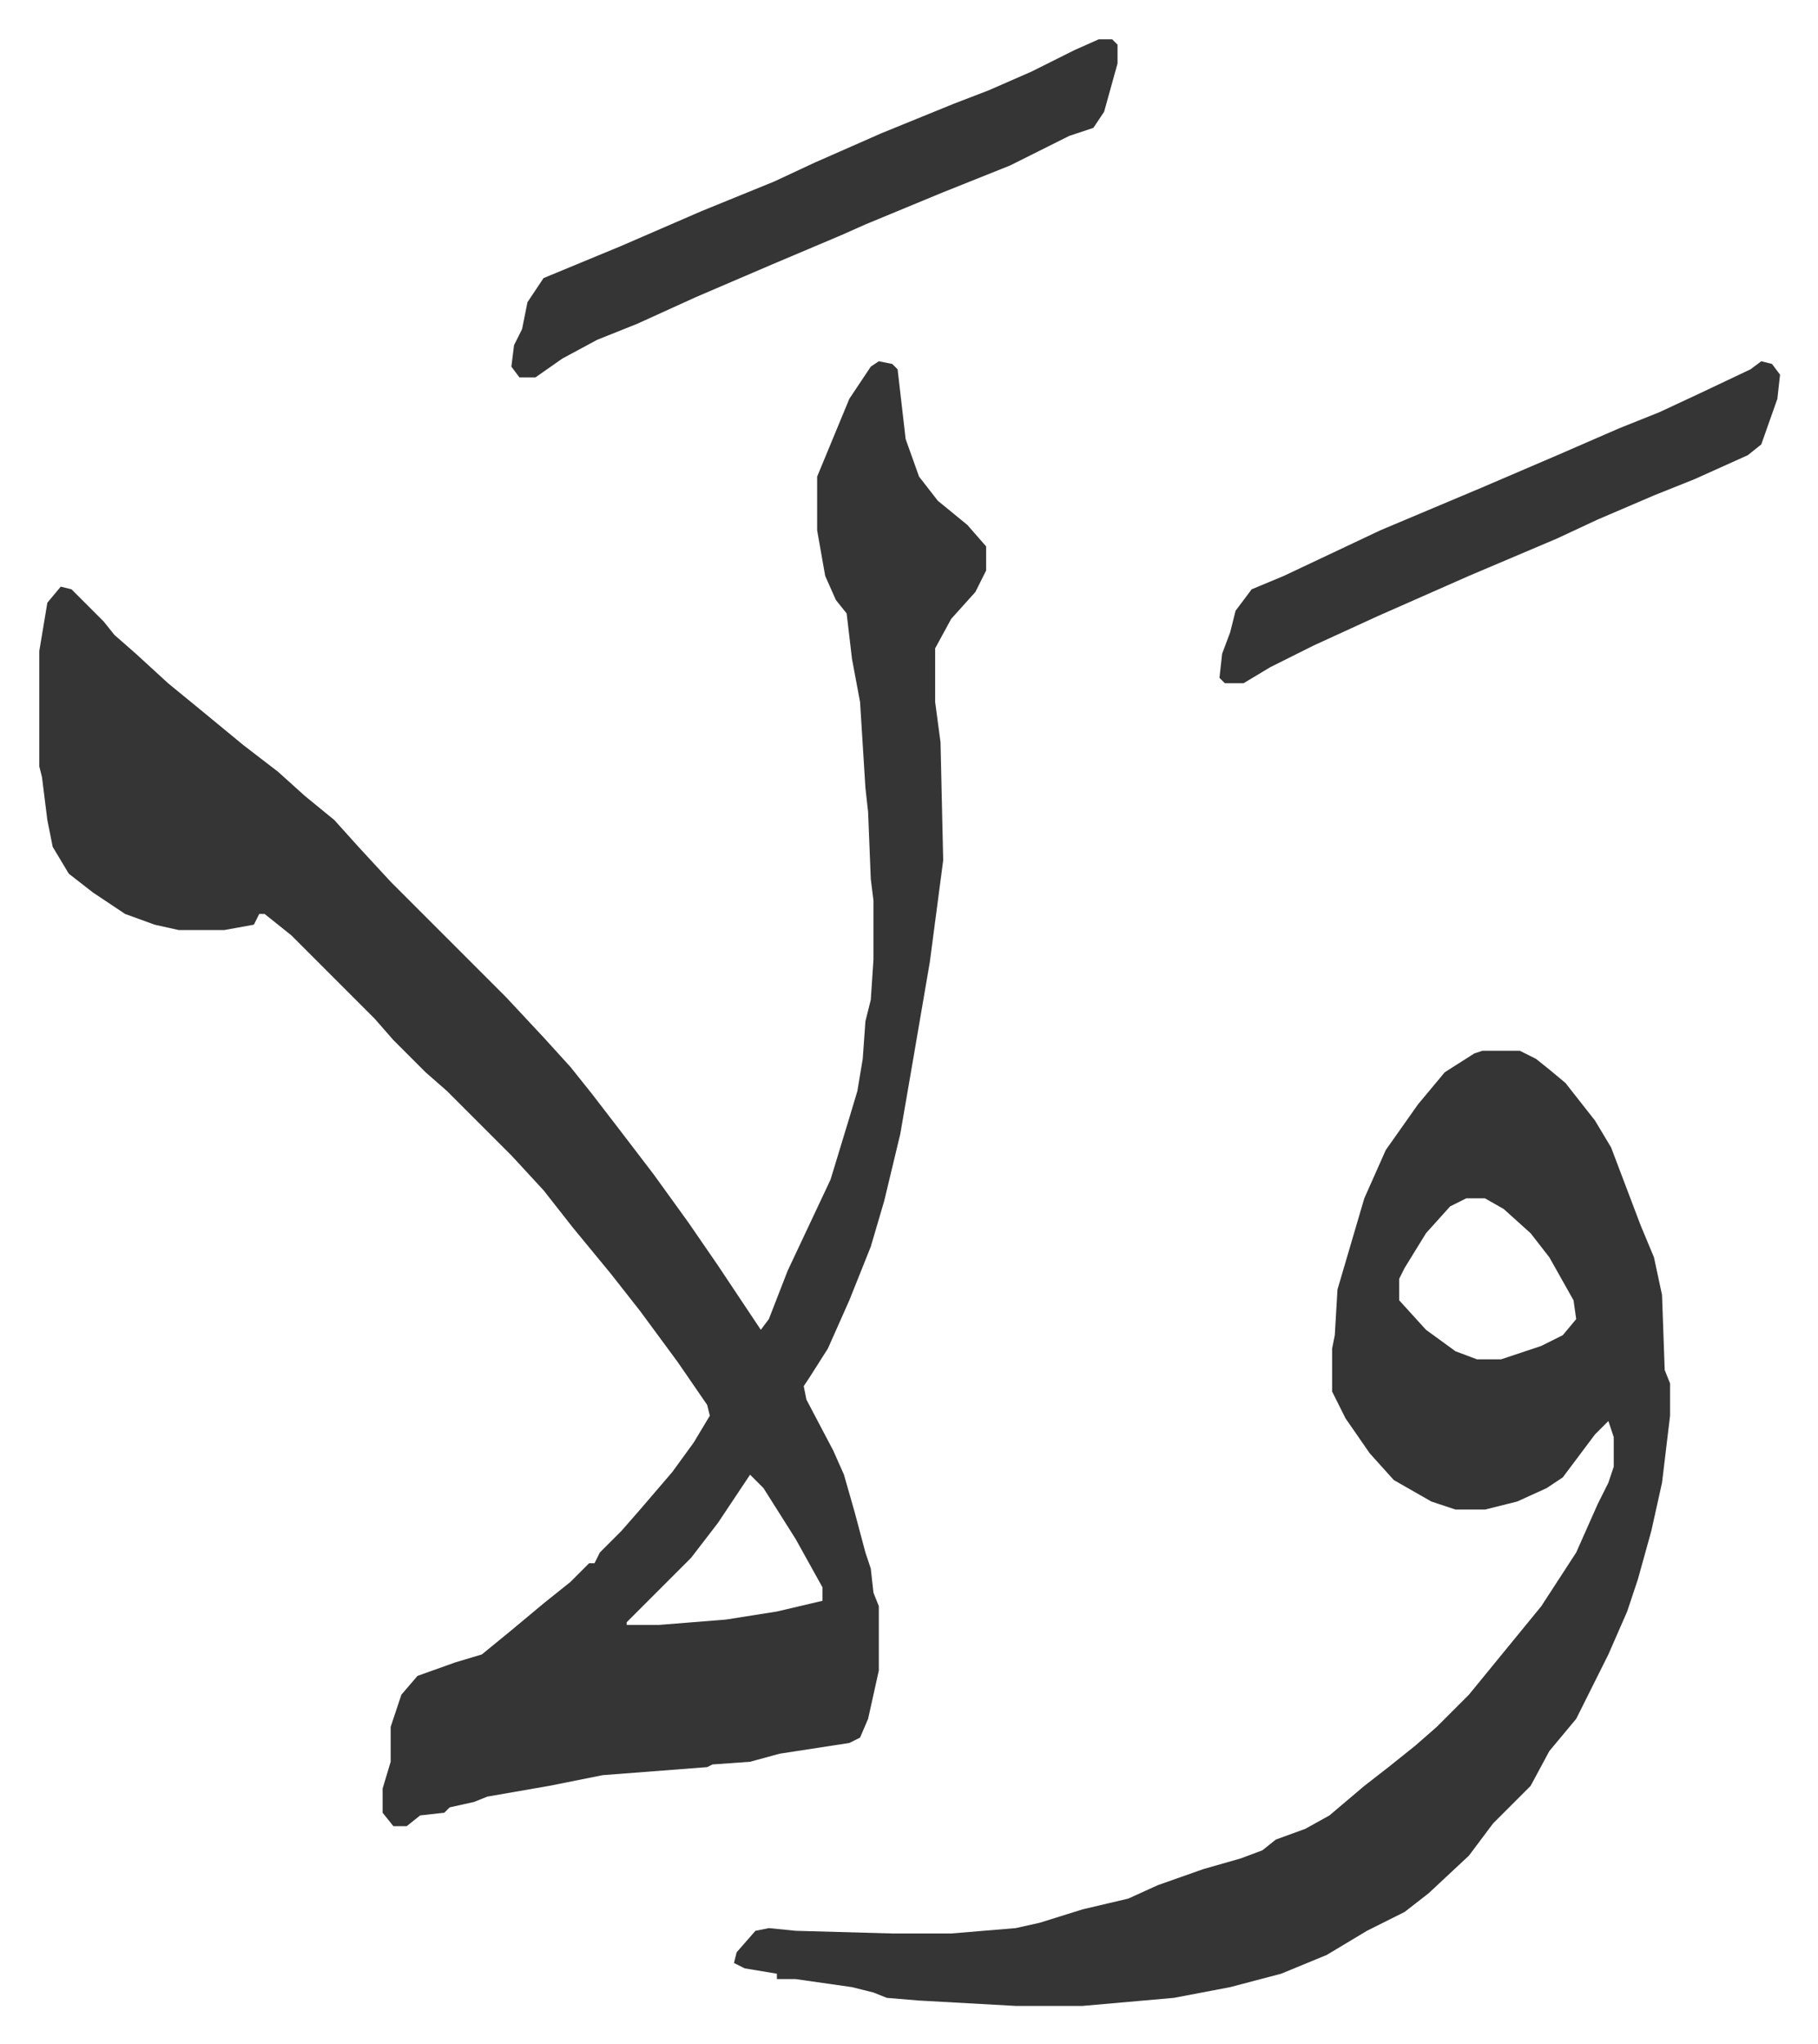 <svg xmlns="http://www.w3.org/2000/svg" role="img" viewBox="-14.65 347.35 677.80 761.80"><path fill="#353535" id="rule_normal" d="M313 482l5 1 2 2 3 26 5 14 7 9 11 9 7 8v9l-4 8-9 10-6 11v20l2 15 1 44-5 38-6 35-5 29-6 25-5 17-8 20-8 18-7 11-2 3 1 5 10 19 4 9 4 14 4 15 2 6 1 9 2 5v24l-4 18-3 7-4 2-26 4-11 3-14 1-2 1-39 3-20 4-23 4-5 2-9 2-2 2-9 1-5 4h-5l-4-5v-9l3-10v-13l4-12 6-7 14-5 10-3 11-9 12-10 10-8 7-7h2l2-4 8-8 7-8 12-14 8-11 6-10-1-4-11-16-14-19-11-14-14-17-11-14-12-13-24-24-8-7-12-12-7-8-31-31-10-8h-2l-2 4-11 2H52l-9-2-11-4-12-8-9-7-6-10-2-10-2-16-1-4v-43l3-18 5-6 4 1 12 12 4 5 8 7 12 11 11 9 17 14 13 10 10 9 11 9 9 10 12 13 38 38 5 5 14 15 10 11 8 10 10 13 13 17 13 18 11 16 10 15 6 9 3-4 7-18 16-34 7-23 3-10 2-12 1-14 2-8 1-15v-22l-1-8-1-25-1-9-2-32-3-16-2-17-4-5-4-9-3-17v-20l12-29 8-12zm-48 415l-12 18-10 13-12 12-5 5-7 7v1h12l25-2 19-3 17-4v-5l-10-18-12-19zm273-158h14l6 3 5 4 6 5 11 14 6 10 11 29 5 12 3 14 1 28 2 5v12l-3 25-4 18-5 18-4 12-7 16-8 16-4 8-10 12-7 13-14 14-9 12-15 14-9 7-14 7-15 9-17 7-19 5-21 4-34 3h-25l-36-2-12-1-5-2-8-2-21-3h-7v-2l-12-2-4-2 1-4 7-8 5-1 10 1 36 1h22l24-2 9-2 16-5 17-4 11-5 17-6 14-4 8-3 5-4 11-4 9-5 13-11 9-7 10-8 8-7 12-12 9-11 9-11 9-11 13-20 8-18 4-8 2-6v-11l-2-6-5 5-12 16-6 4-11 5-12 3h-11l-9-3-14-8-9-10-9-13-5-10v-16l1-5 1-17 5-17 5-17 8-18 12-17 10-12 11-7zm-6 55l-6 3-9 10-8 13-2 4v8l10 11 11 8 8 3h9l15-5 8-4 5-6-1-7-9-16-7-9-10-9-7-4zM395 362h5l2 2v7l-5 18-4 6-9 3-22 11-25 10-29 12-9 4-26 11-28 12-22 10-15 6-13 7-10 7h-6l-3-4 1-8 3-6 2-10 6-9 29-12 30-13 27-11 15-7 25-11 27-11 13-5 16-7 16-8zm247 120l4 1 3 4-1 9-6 17-5 4-20 9-15 6-21 9-15 7-33 14-34 15-24 11-16 8-10 6h-7l-2-2 1-9 3-8 2-8 6-8 12-5 36-17 38-16 28-12 23-10 15-6 15-7 19-9z"/></svg>
